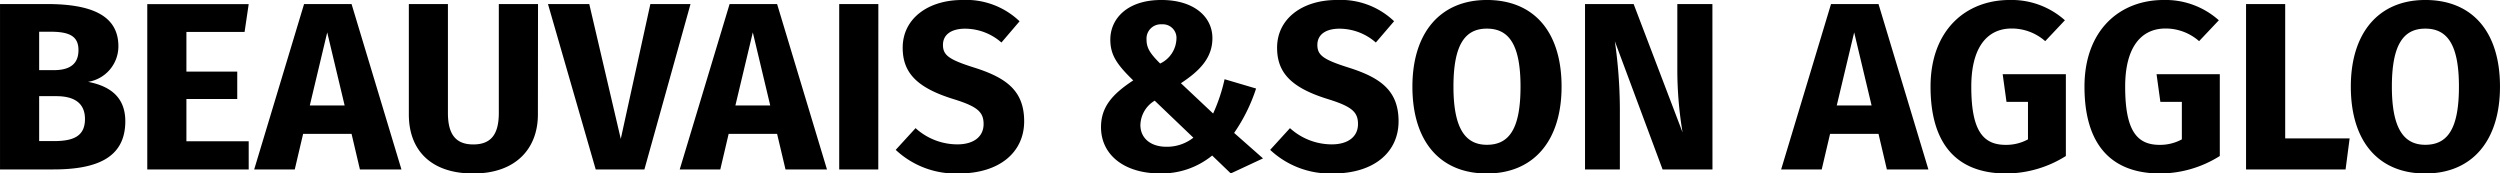 <?xml version="1.0" encoding="UTF-8"?> <svg xmlns="http://www.w3.org/2000/svg" width="167.602" height="11.631" viewBox="0 0 167.602 11.631"><path id="Tracé_24696" d="M6.944-5.872A2.412,2.412,0,0,0,8.976-8.256c0-2.08-1.824-2.832-4.8-2.832H1.04V0H4.608C7.392,0,9.44-.7,9.44-3.232,9.44-5.024,8.176-5.632,6.944-5.872ZM4.432-9.232C5.7-9.232,6.3-8.928,6.3-8S5.728-6.656,4.64-6.656H3.664V-9.232ZM4.624-1.9h-.96V-4.912H4.816c1.136,0,1.92.416,1.92,1.536C6.736-2.16,5.856-1.9,4.624-1.9Zm13.088-9.184h-6.8V0h6.8V-1.888H13.536V-4.72h3.408V-6.56H13.536V-9.216h3.9ZM25.168,0h2.784L24.608-11.088H21.424L18.08,0H20.8l.56-2.384h3.248Zm-3.36-4.288,1.168-4.9,1.168,4.9Zm15.3-6.8H34.48v7.3c0,1.424-.512,2.112-1.712,2.112-1.184,0-1.7-.688-1.7-2.112v-7.3H28.448V-3.68c0,2.336,1.424,3.952,4.32,3.952S37.1-1.44,37.1-3.68Zm10.224,0H44.64l-1.984,9.04-2.112-9.04H37.776L40.976,0H44.24ZM53.7,0H56.48L53.136-11.088H49.952L46.608,0h2.72l.56-2.384h3.248Zm-3.36-4.288,1.168-4.9,1.168,4.9Zm9.584-6.8H57.3V0H59.92Zm5.632-.272c-2.3,0-4,1.248-4,3.2,0,1.648.912,2.672,3.392,3.44,1.616.5,2.032.864,2.032,1.68,0,.848-.672,1.36-1.76,1.36a4.174,4.174,0,0,1-2.8-1.088L61.088-1.312A5.879,5.879,0,0,0,65.3.272c2.768,0,4.4-1.44,4.4-3.5,0-2.048-1.2-2.912-3.3-3.584-1.728-.544-2.144-.832-2.144-1.536s.576-1.088,1.488-1.088a3.708,3.708,0,0,1,2.432.928l1.216-1.424A5.181,5.181,0,0,0,65.552-11.36Zm13.344,0c-2.32,0-3.424,1.28-3.424,2.656,0,1.024.432,1.664,1.536,2.736-1.44.944-2.16,1.808-2.16,3.136,0,1.872,1.584,3.1,3.952,3.1a5.356,5.356,0,0,0,3.5-1.2l1.248,1.2,2.16-1.008L83.776-2.448a11.461,11.461,0,0,0,1.472-2.976l-2.112-.624a11.413,11.413,0,0,1-.768,2.3l-2.16-2.032C81.44-6.592,82.32-7.456,82.32-8.8,82.32-10.256,81.056-11.36,78.9-11.36Zm.032,1.632a.912.912,0,0,1,.976.992A1.9,1.9,0,0,1,78.816-7.1c-.672-.672-.912-1.04-.912-1.6A.958.958,0,0,1,78.928-9.728Zm-.48,5.12,2.592,2.48a2.868,2.868,0,0,1-1.808.608c-1.056,0-1.744-.576-1.744-1.456A1.96,1.96,0,0,1,78.448-4.608ZM90.656-11.36c-2.3,0-4,1.248-4,3.2,0,1.648.912,2.672,3.392,3.44,1.616.5,2.032.864,2.032,1.68,0,.848-.672,1.36-1.76,1.36a4.174,4.174,0,0,1-2.8-1.088L86.192-1.312A5.879,5.879,0,0,0,90.4.272c2.768,0,4.4-1.44,4.4-3.5,0-2.048-1.2-2.912-3.3-3.584-1.728-.544-2.144-.832-2.144-1.536s.576-1.088,1.488-1.088a3.708,3.708,0,0,1,2.432.928L94.5-9.936A5.181,5.181,0,0,0,90.656-11.36Zm10.064,0c-3.12,0-4.992,2.192-4.992,5.808,0,3.7,1.872,5.824,4.992,5.824,3.136,0,5.008-2.192,5.008-5.824C105.728-9.248,103.856-11.36,100.72-11.36Zm0,1.92c1.488,0,2.256,1.088,2.256,3.888,0,2.816-.752,3.9-2.256,3.9-1.44,0-2.24-1.088-2.24-3.9C98.48-8.352,99.248-9.44,100.72-9.44Zm15.12-1.648h-2.352v4.48a25.617,25.617,0,0,0,.352,4.128l-3.28-8.608H107.3V0h2.336V-4.064a32.658,32.658,0,0,0-.336-4.528L112.5,0h3.344ZM127.536,0h2.784l-3.344-11.088h-3.184L120.448,0h2.72l.56-2.384h3.248Zm-3.36-4.288,1.168-4.9,1.168,4.9Zm11.6-7.072c-2.976,0-5.312,2.048-5.312,5.808,0,3.792,1.7,5.824,5.088,5.824A7.57,7.57,0,0,0,139.536-.9V-6.384H135.3l.256,1.856h1.44v2.512a3.036,3.036,0,0,1-1.5.368c-1.536,0-2.3-.992-2.3-3.9,0-2.752,1.152-3.9,2.7-3.9a3.392,3.392,0,0,1,2.256.848L139.472-10A5.362,5.362,0,0,0,135.776-11.36Zm10.32,0c-2.976,0-5.312,2.048-5.312,5.808,0,3.792,1.7,5.824,5.088,5.824A7.57,7.57,0,0,0,149.856-.9V-6.384h-4.24l.256,1.856h1.44v2.512a3.036,3.036,0,0,1-1.5.368c-1.536,0-2.3-.992-2.3-3.9,0-2.752,1.152-3.9,2.7-3.9a3.392,3.392,0,0,1,2.256.848L149.792-10A5.362,5.362,0,0,0,146.1-11.36Zm8.144.272h-2.624V0h6.672l.272-2.08h-4.32Zm9.392-.272c-3.12,0-4.992,2.192-4.992,5.808,0,3.7,1.872,5.824,4.992,5.824,3.136,0,5.008-2.192,5.008-5.824C168.64-9.248,166.768-11.36,163.632-11.36Zm0,1.92c1.488,0,2.256,1.088,2.256,3.888,0,2.816-.752,3.9-2.256,3.9-1.44,0-2.24-1.088-2.24-3.9C161.392-8.352,162.16-9.44,163.632-9.44Z" transform="translate(-1.039 11.359)"></path></svg> 